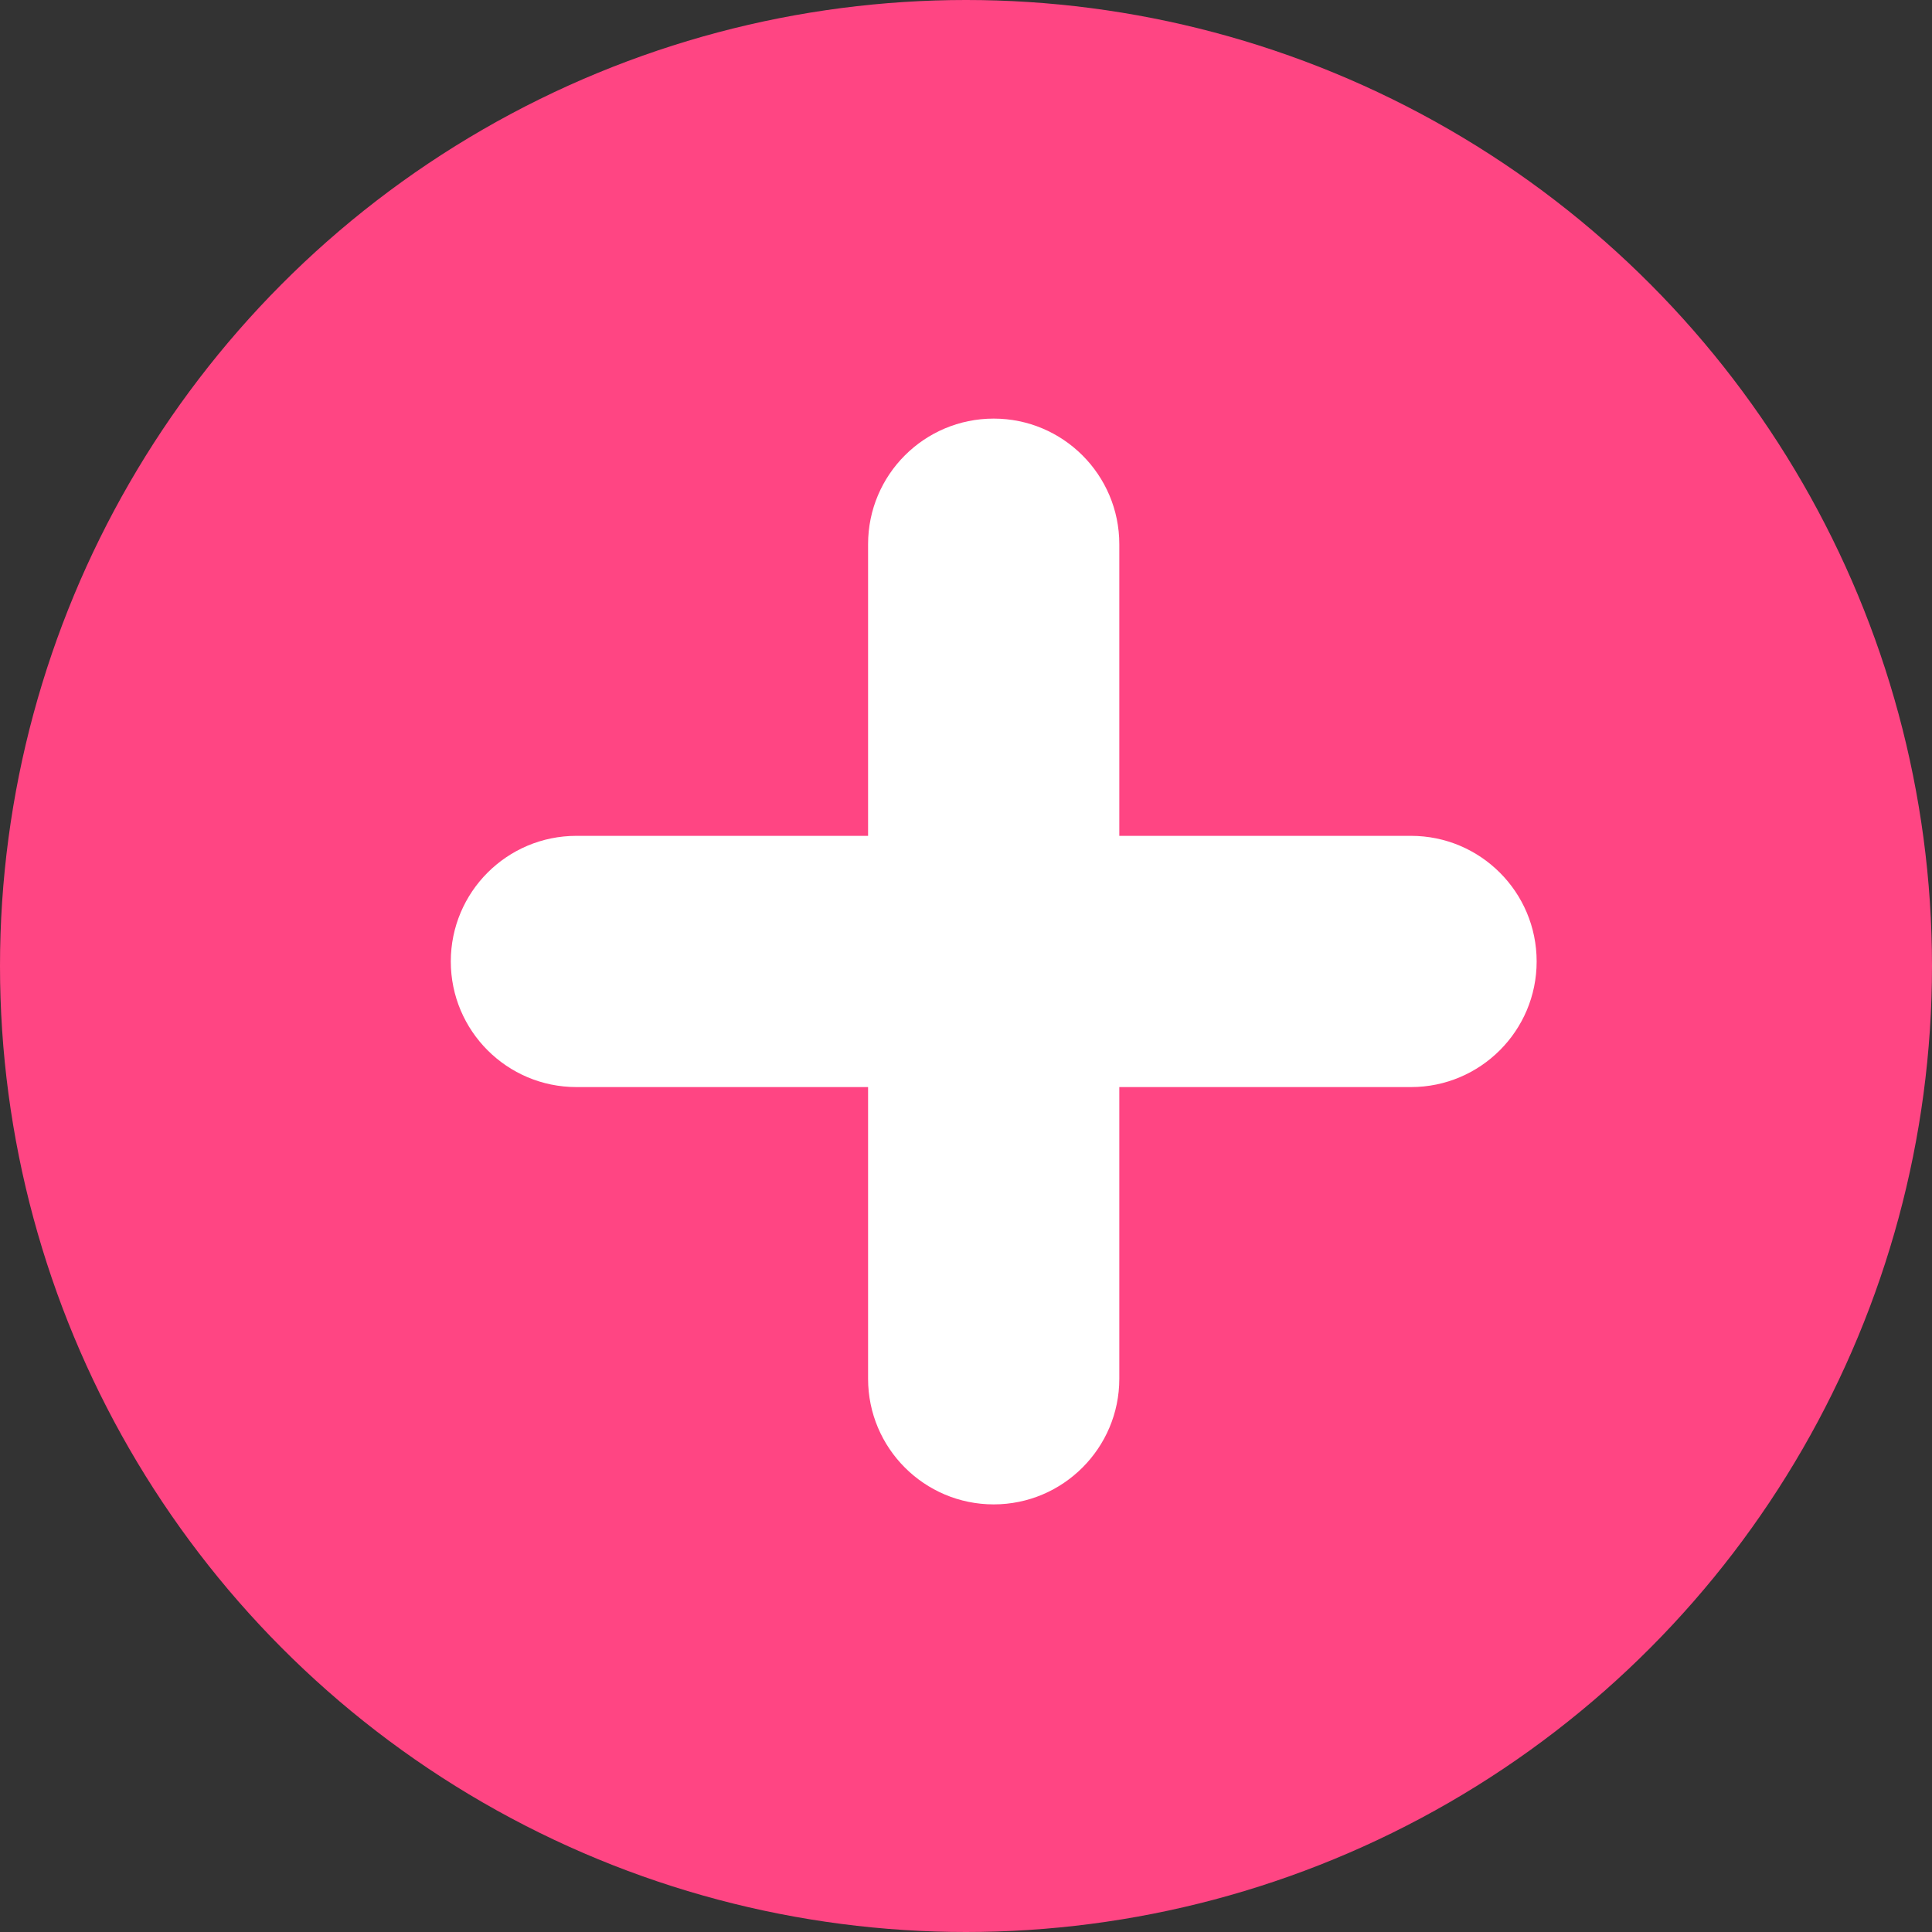 <?xml version="1.0" encoding="UTF-8"?>
<svg width="60px" height="60px" viewBox="0 0 60 60" version="1.1" xmlns="http://www.w3.org/2000/svg" xmlns:xlink="http://www.w3.org/1999/xlink">
    <rect x="0" y="0" width="60" height="60" fill="#333333" stroke="none"/>
    <!-- Generator: Sketch 43.2 (39069) - http://www.bohemiancoding.com/sketch -->
    <title>zoom</title>
    <desc>Created with Sketch.</desc>
    <defs></defs>
    <g id="home" stroke="none" stroke-width="1" fill="none" fill-rule="evenodd">
        <g id="zoom">
            <circle id="Oval" fill="#FF4583" cx="30" cy="30" r="30"></circle>
            <path d="M47.722,29.859 C47.722,32.012 45.974,33.76 43.82,33.76 L34.761,33.76 L34.761,42.819 C34.761,44.971 33.012,46.72 30.86,46.72 C28.705,46.72 26.959,44.971 26.959,42.819 L26.959,33.76 L17.901,33.76 C15.746,33.76 14,32.012 14,29.859 C14,27.704 15.746,25.958 17.901,25.958 L26.959,25.958 L26.959,16.901 C26.959,14.746 28.705,13 30.86,13 C33.012,13 34.761,14.746 34.761,16.901 L34.761,25.958 L43.82,25.958 C45.975,25.958 47.722,27.704 47.722,29.859 Z" id="Path" fill="#FFFFFF"></path>
        </g>
    </g>
</svg>